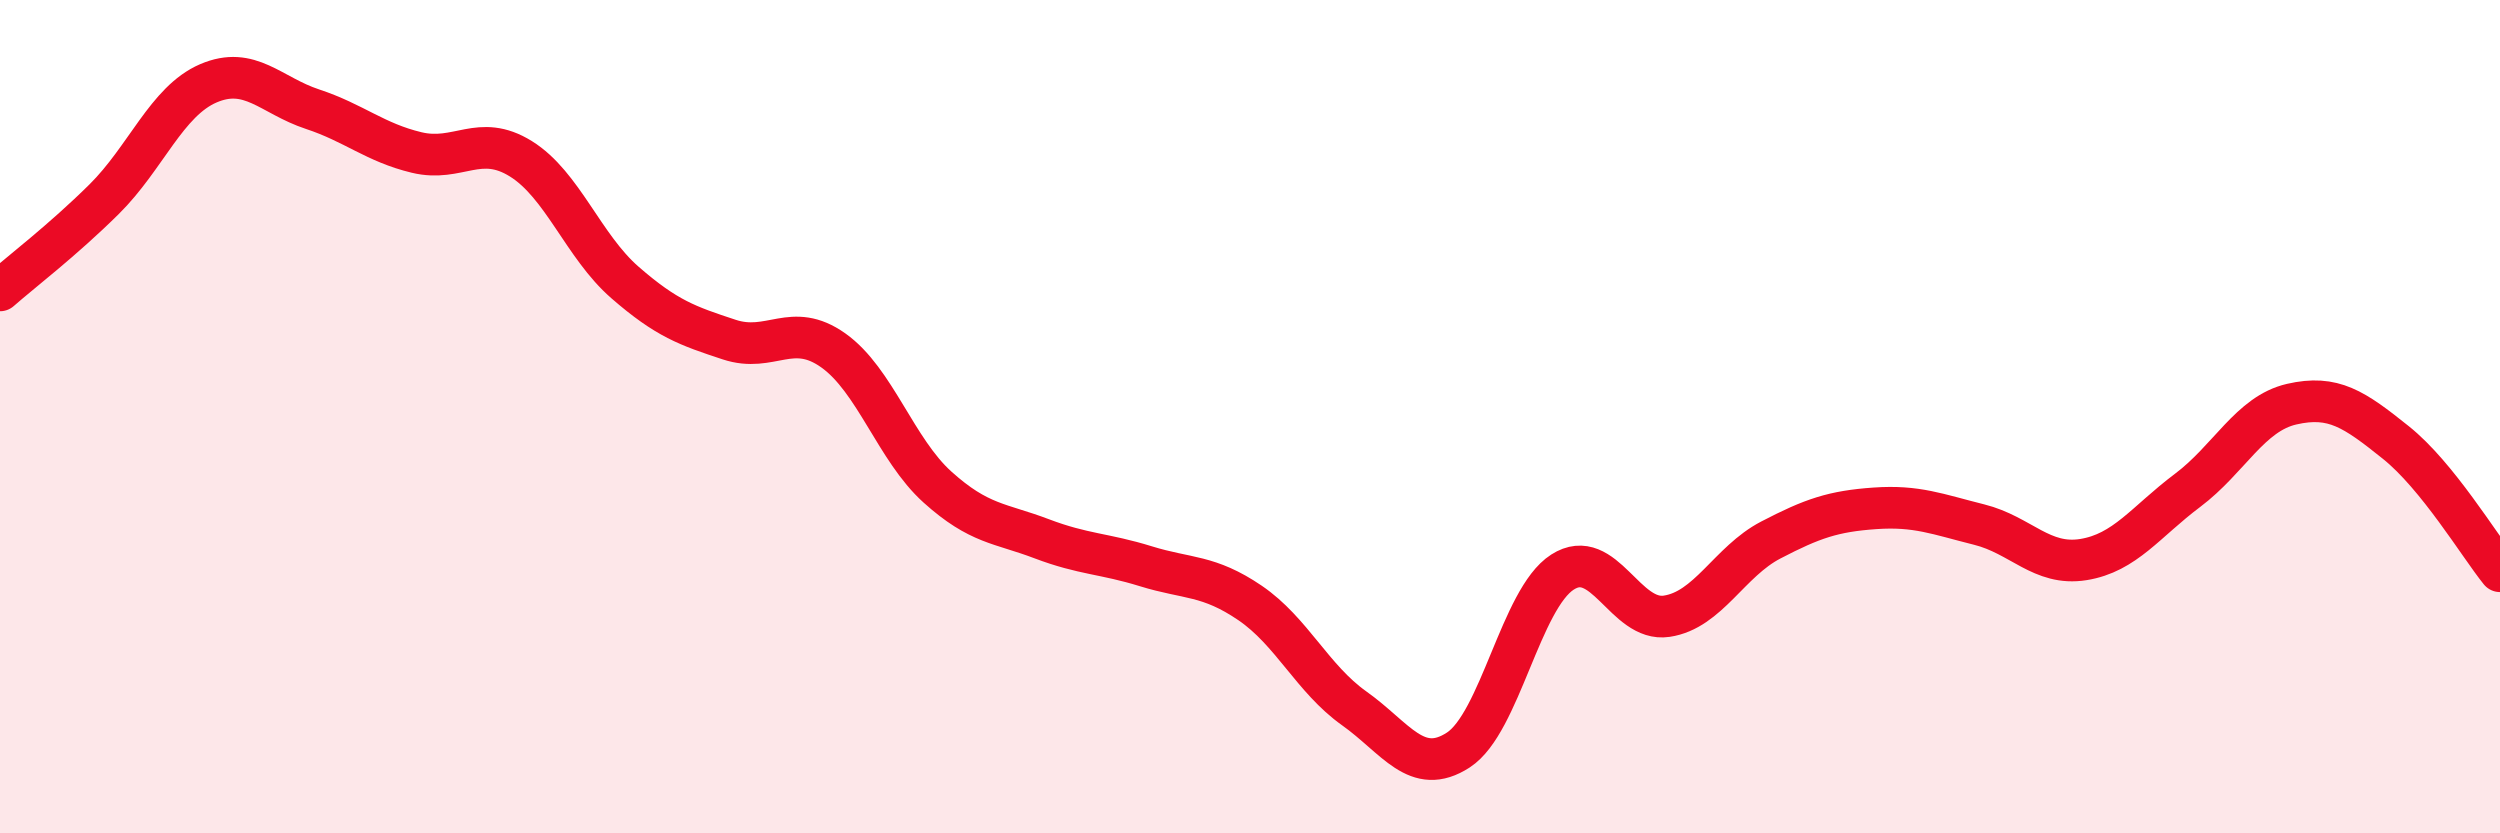 
    <svg width="60" height="20" viewBox="0 0 60 20" xmlns="http://www.w3.org/2000/svg">
      <path
        d="M 0,6.97 C 0.5,6.53 1.5,5.77 2.5,4.78 C 3.5,3.79 4,2.43 5,2 C 6,1.57 6.5,2.29 7.5,2.62 C 8.5,2.95 9,3.42 10,3.66 C 11,3.9 11.5,3.19 12.5,3.81 C 13.5,4.43 14,5.91 15,6.78 C 16,7.65 16.5,7.82 17.5,8.15 C 18.5,8.48 19,7.7 20,8.41 C 21,9.12 21.5,10.79 22.5,11.69 C 23.5,12.59 24,12.55 25,12.93 C 26,13.31 26.5,13.28 27.5,13.59 C 28.5,13.9 29,13.79 30,14.47 C 31,15.15 31.5,16.29 32.5,17 C 33.5,17.71 34,18.65 35,18 C 36,17.35 36.5,14.37 37.5,13.73 C 38.5,13.09 39,14.94 40,14.79 C 41,14.64 41.5,13.48 42.5,12.96 C 43.5,12.44 44,12.27 45,12.2 C 46,12.13 46.5,12.34 47.5,12.59 C 48.5,12.84 49,13.59 50,13.43 C 51,13.27 51.5,12.52 52.5,11.77 C 53.5,11.02 54,9.93 55,9.7 C 56,9.47 56.5,9.82 57.5,10.62 C 58.5,11.42 59.5,13.09 60,13.71L60 20L0 20Z"
        fill="#EB0A25"
        opacity="0.1"
        stroke-linecap="round"
        stroke-linejoin="round"
      />
      <path
        d="M 0,6.97 C 0.5,6.53 1.5,5.77 2.5,4.78 C 3.5,3.79 4,2.43 5,2 C 6,1.57 6.5,2.29 7.5,2.62 C 8.5,2.95 9,3.42 10,3.66 C 11,3.9 11.5,3.19 12.5,3.81 C 13.5,4.43 14,5.91 15,6.78 C 16,7.65 16.5,7.82 17.5,8.15 C 18.5,8.48 19,7.7 20,8.41 C 21,9.12 21.5,10.79 22.5,11.69 C 23.5,12.59 24,12.55 25,12.93 C 26,13.31 26.5,13.28 27.5,13.59 C 28.5,13.9 29,13.79 30,14.47 C 31,15.15 31.5,16.29 32.5,17 C 33.5,17.71 34,18.65 35,18 C 36,17.35 36.5,14.37 37.5,13.73 C 38.5,13.09 39,14.94 40,14.79 C 41,14.64 41.5,13.48 42.5,12.96 C 43.5,12.44 44,12.27 45,12.2 C 46,12.13 46.5,12.34 47.5,12.59 C 48.5,12.84 49,13.59 50,13.43 C 51,13.27 51.5,12.52 52.5,11.77 C 53.5,11.02 54,9.93 55,9.7 C 56,9.47 56.5,9.82 57.5,10.62 C 58.5,11.42 59.5,13.09 60,13.71"
        stroke="#EB0A25"
        stroke-width="1"
        fill="none"
        stroke-linecap="round"
        stroke-linejoin="round"
      />
    </svg>
  
